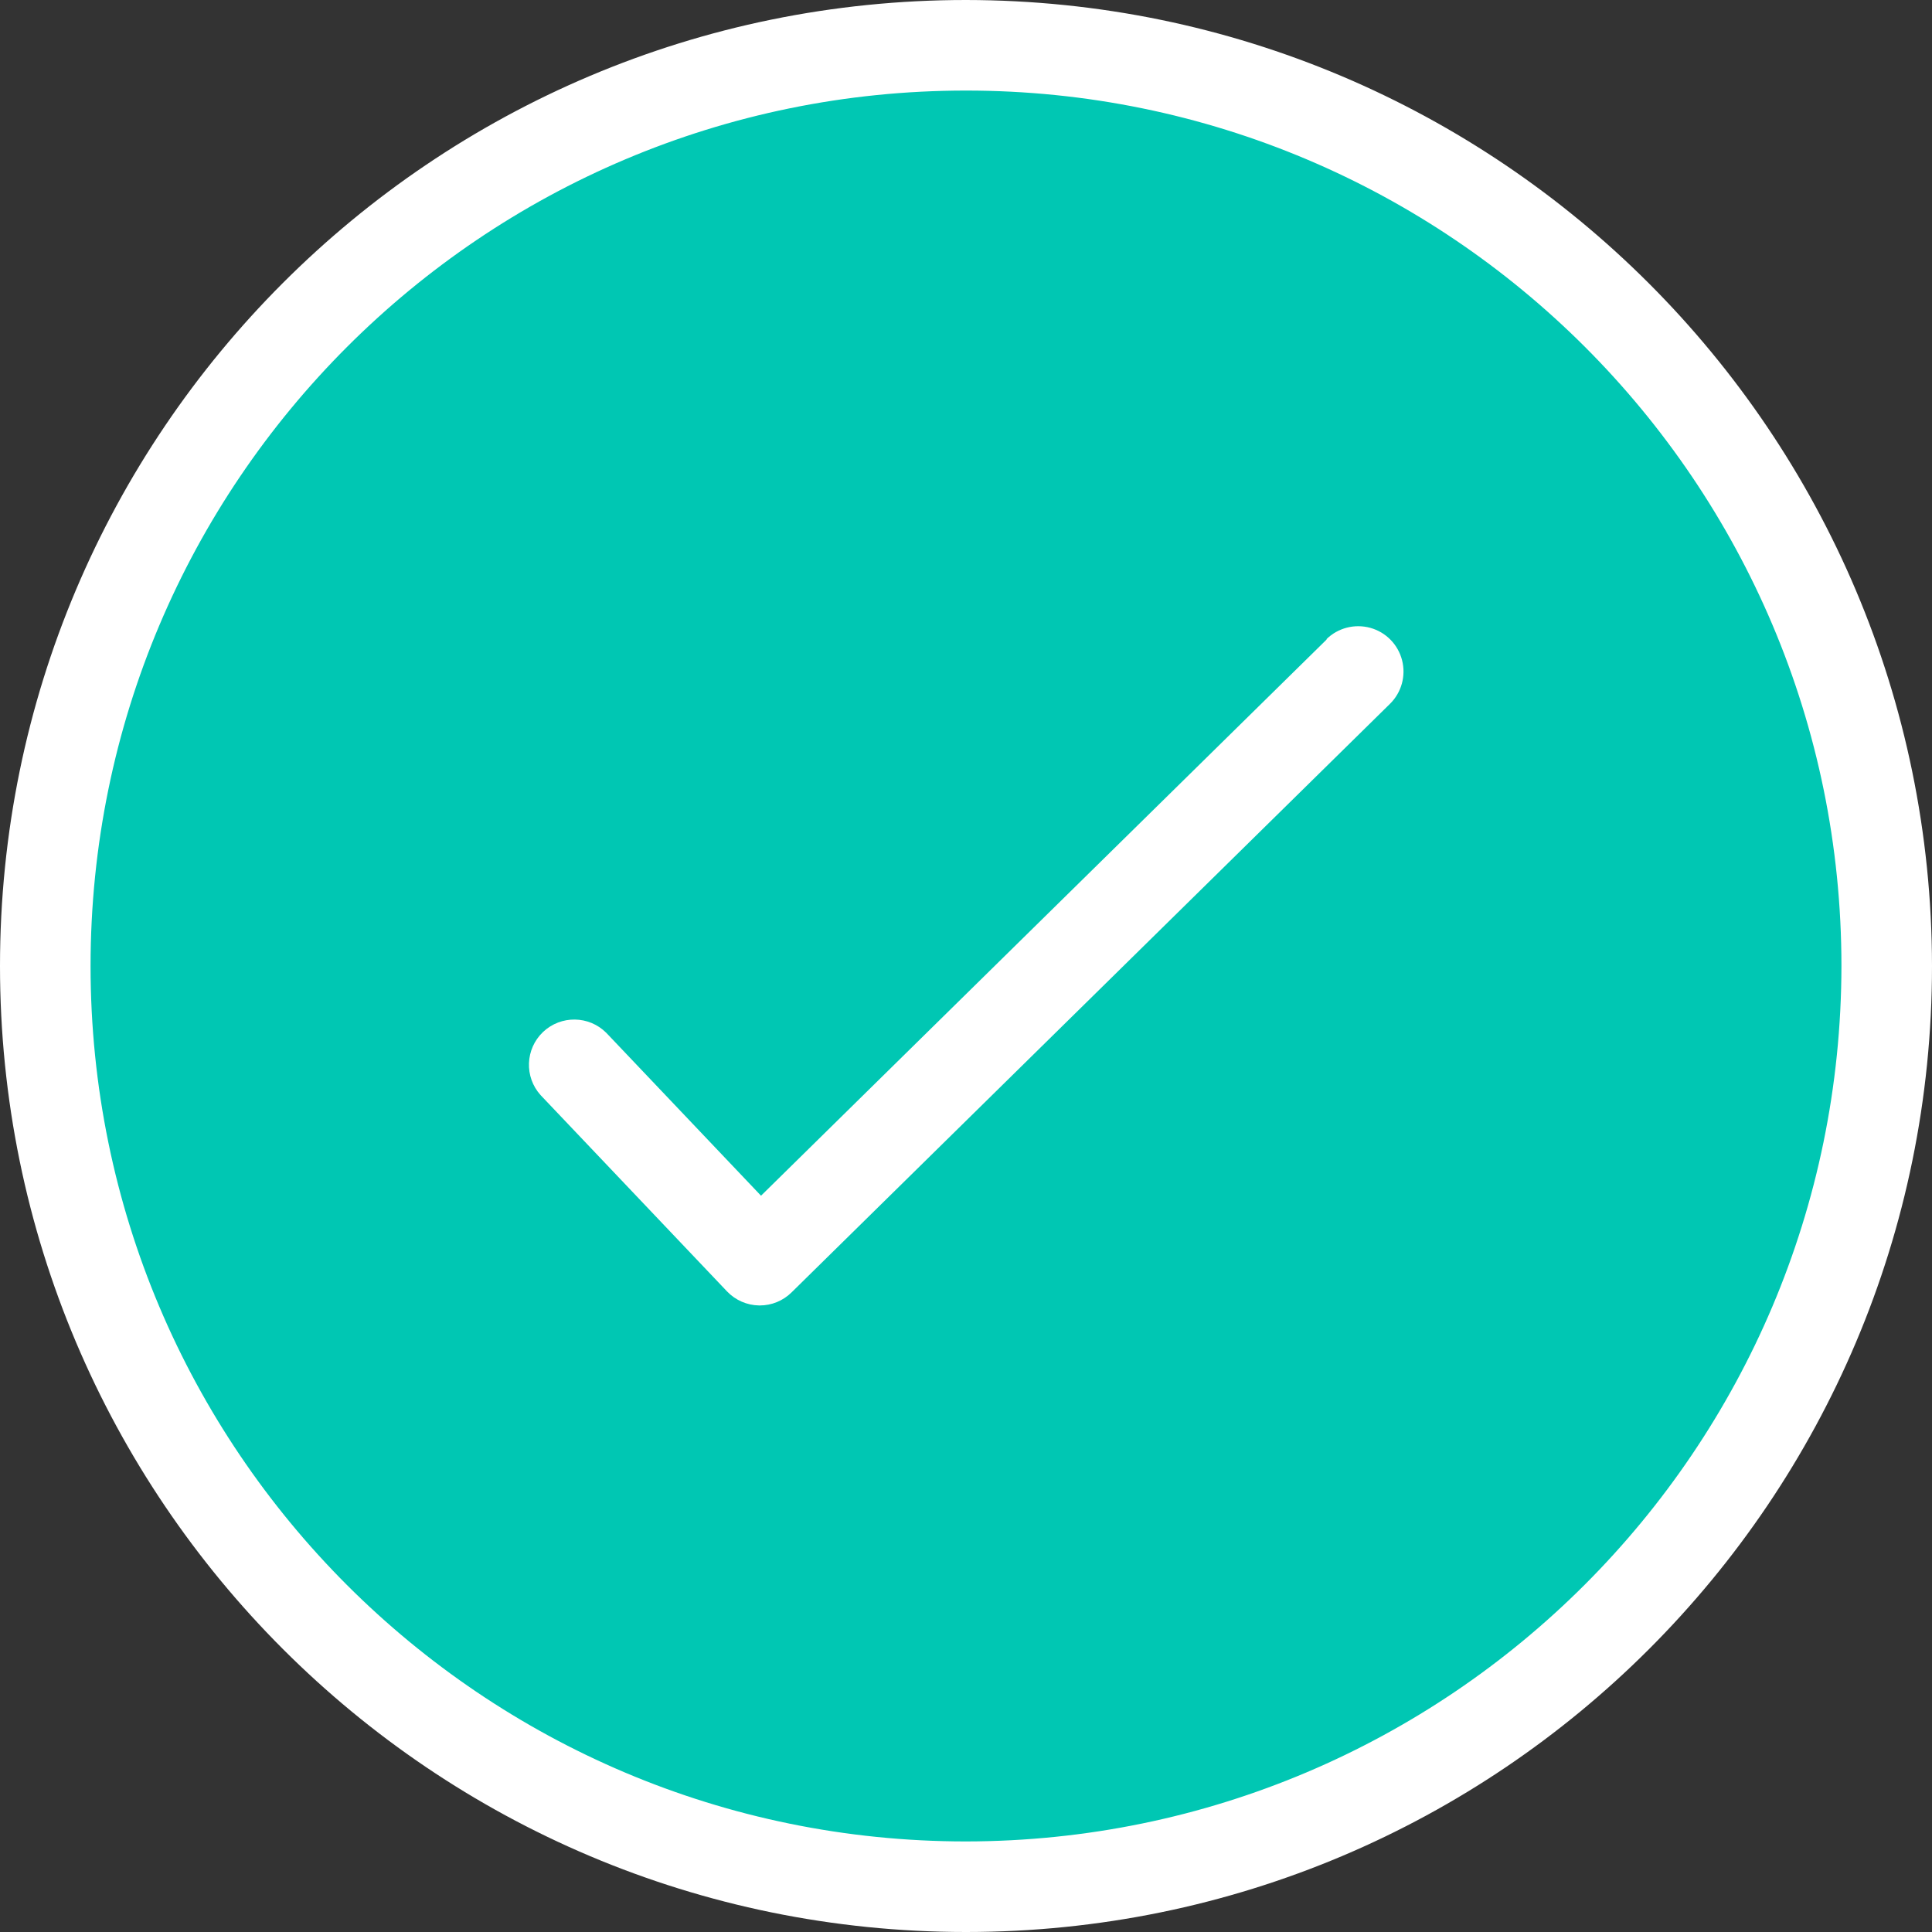 <?xml version="1.0" encoding="UTF-8" standalone="no"?>
<svg width="40px" height="40px" viewBox="0 0 40 40" version="1.1" xmlns="http://www.w3.org/2000/svg" xmlns:xlink="http://www.w3.org/1999/xlink">
    <rect x="0" y="0" width="40" height="40" fill="#333333" stroke="none"/>
    <!-- Generator: Sketch 42 (36781) - http://www.bohemiancoding.com/sketch -->
    <title>Icons / tick / black</title>
    <desc>Created with Sketch.</desc>
    <defs></defs>
    <g id="Symbols" stroke="none" stroke-width="1" fill="none" fill-rule="evenodd">
        <g id="Card-/-Added-Benefits" transform="translate(-61, -134)">
            <g id="Added-Benefits">
                <g id="Icons-/-tick-/-green-solid" transform="translate(61, 134)">
                    <g id="1487623588__Tick">
                        <circle id="Oval" fill="#00C7B3" cx="20" cy="20" r="18.333"></circle>
                        <path d="M20,2.22287466e-15 C8.954,1.54652091e-15 1.3527075e-15,8.954 0,20 C-1.3527075e-15,31.046 8.954,40 20,40 C31.046,40 40,31.046 40,20 C39.988,8.959 31.041,0.012 20,0 L20,2.22287466e-15 Z M20,38.125 C9.99,38.125 1.875,30.01 1.875,20 C1.875,9.99 9.99,1.875 20,1.875 C30.01,1.875 38.125,9.99 38.125,20 C38.113,30.005 30.005,38.113 20,38.125 Z" id="Shape" fill="#FFFFFF" fill-rule="nonzero"></path>
                        <path d="M27.469,13.238 L15.756,24.756 L12.553,21.384 C12.194,21.024 11.613,21.016 11.243,21.366 C10.874,21.717 10.852,22.298 11.194,22.675 L15.053,26.738 C15.226,26.919 15.465,27.024 15.716,27.028 L15.731,27.028 C15.977,27.028 16.212,26.931 16.387,26.759 L28.778,14.572 C29.017,14.337 29.112,13.992 29.028,13.668 C28.944,13.343 28.694,13.088 28.371,12.999 C28.048,12.91 27.701,12.999 27.462,13.234 L27.469,13.238 Z" id="Shape" fill="#FFFFFF" fill-rule="nonzero"></path>
                    </g>
                </g>
            </g>
        </g>
    </g>
</svg>